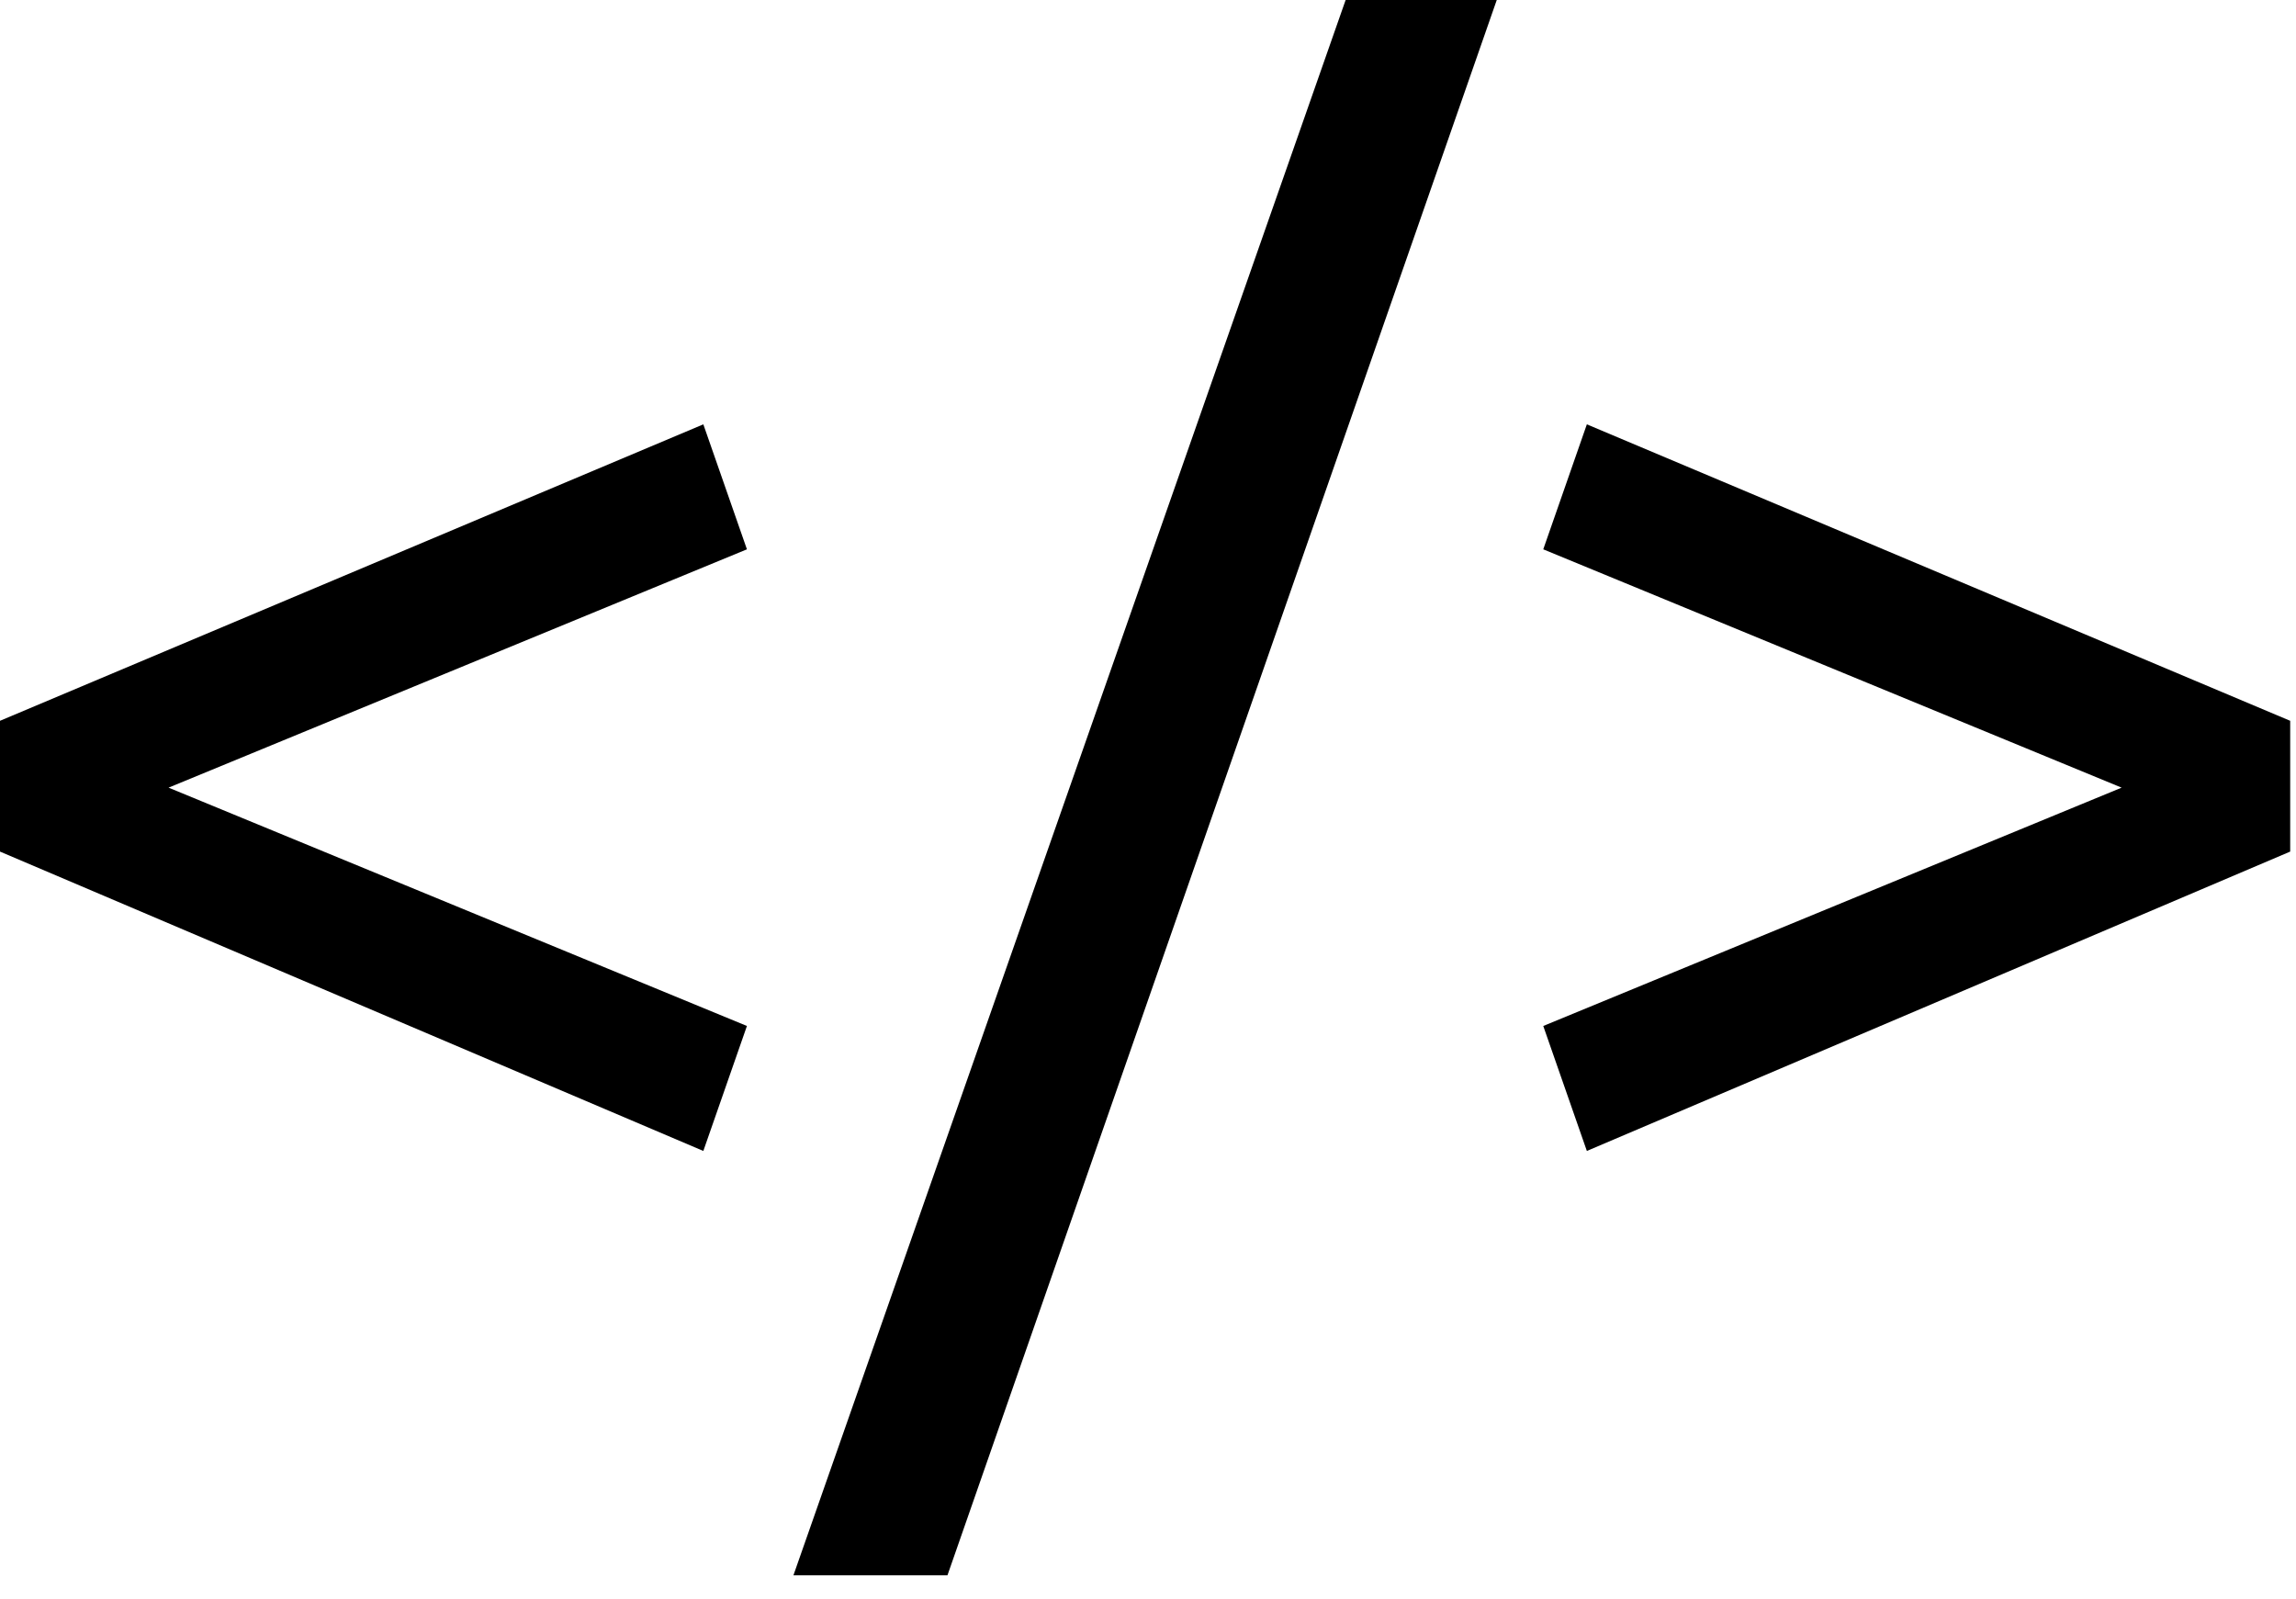<svg xmlns="http://www.w3.org/2000/svg" width="79" height="55" viewBox="0 0 79 55" fill="none"><path d="M5.8 27.1L25.7 35.3L24.2 39.6L0 29.3V24.8L24.2 14.6L25.7 18.9L5.8 27.1Z" fill="black"></path><path d="M32.6 54.2H27.3L46.3 0H51.5L32.6 54.2Z" fill="black"></path><path d="M53.1 18.9L54.6 14.6L78.8 24.8V29.3L54.6 39.6L53.1 35.3L73 27.1L53.1 18.9Z" fill="black"></path></svg>